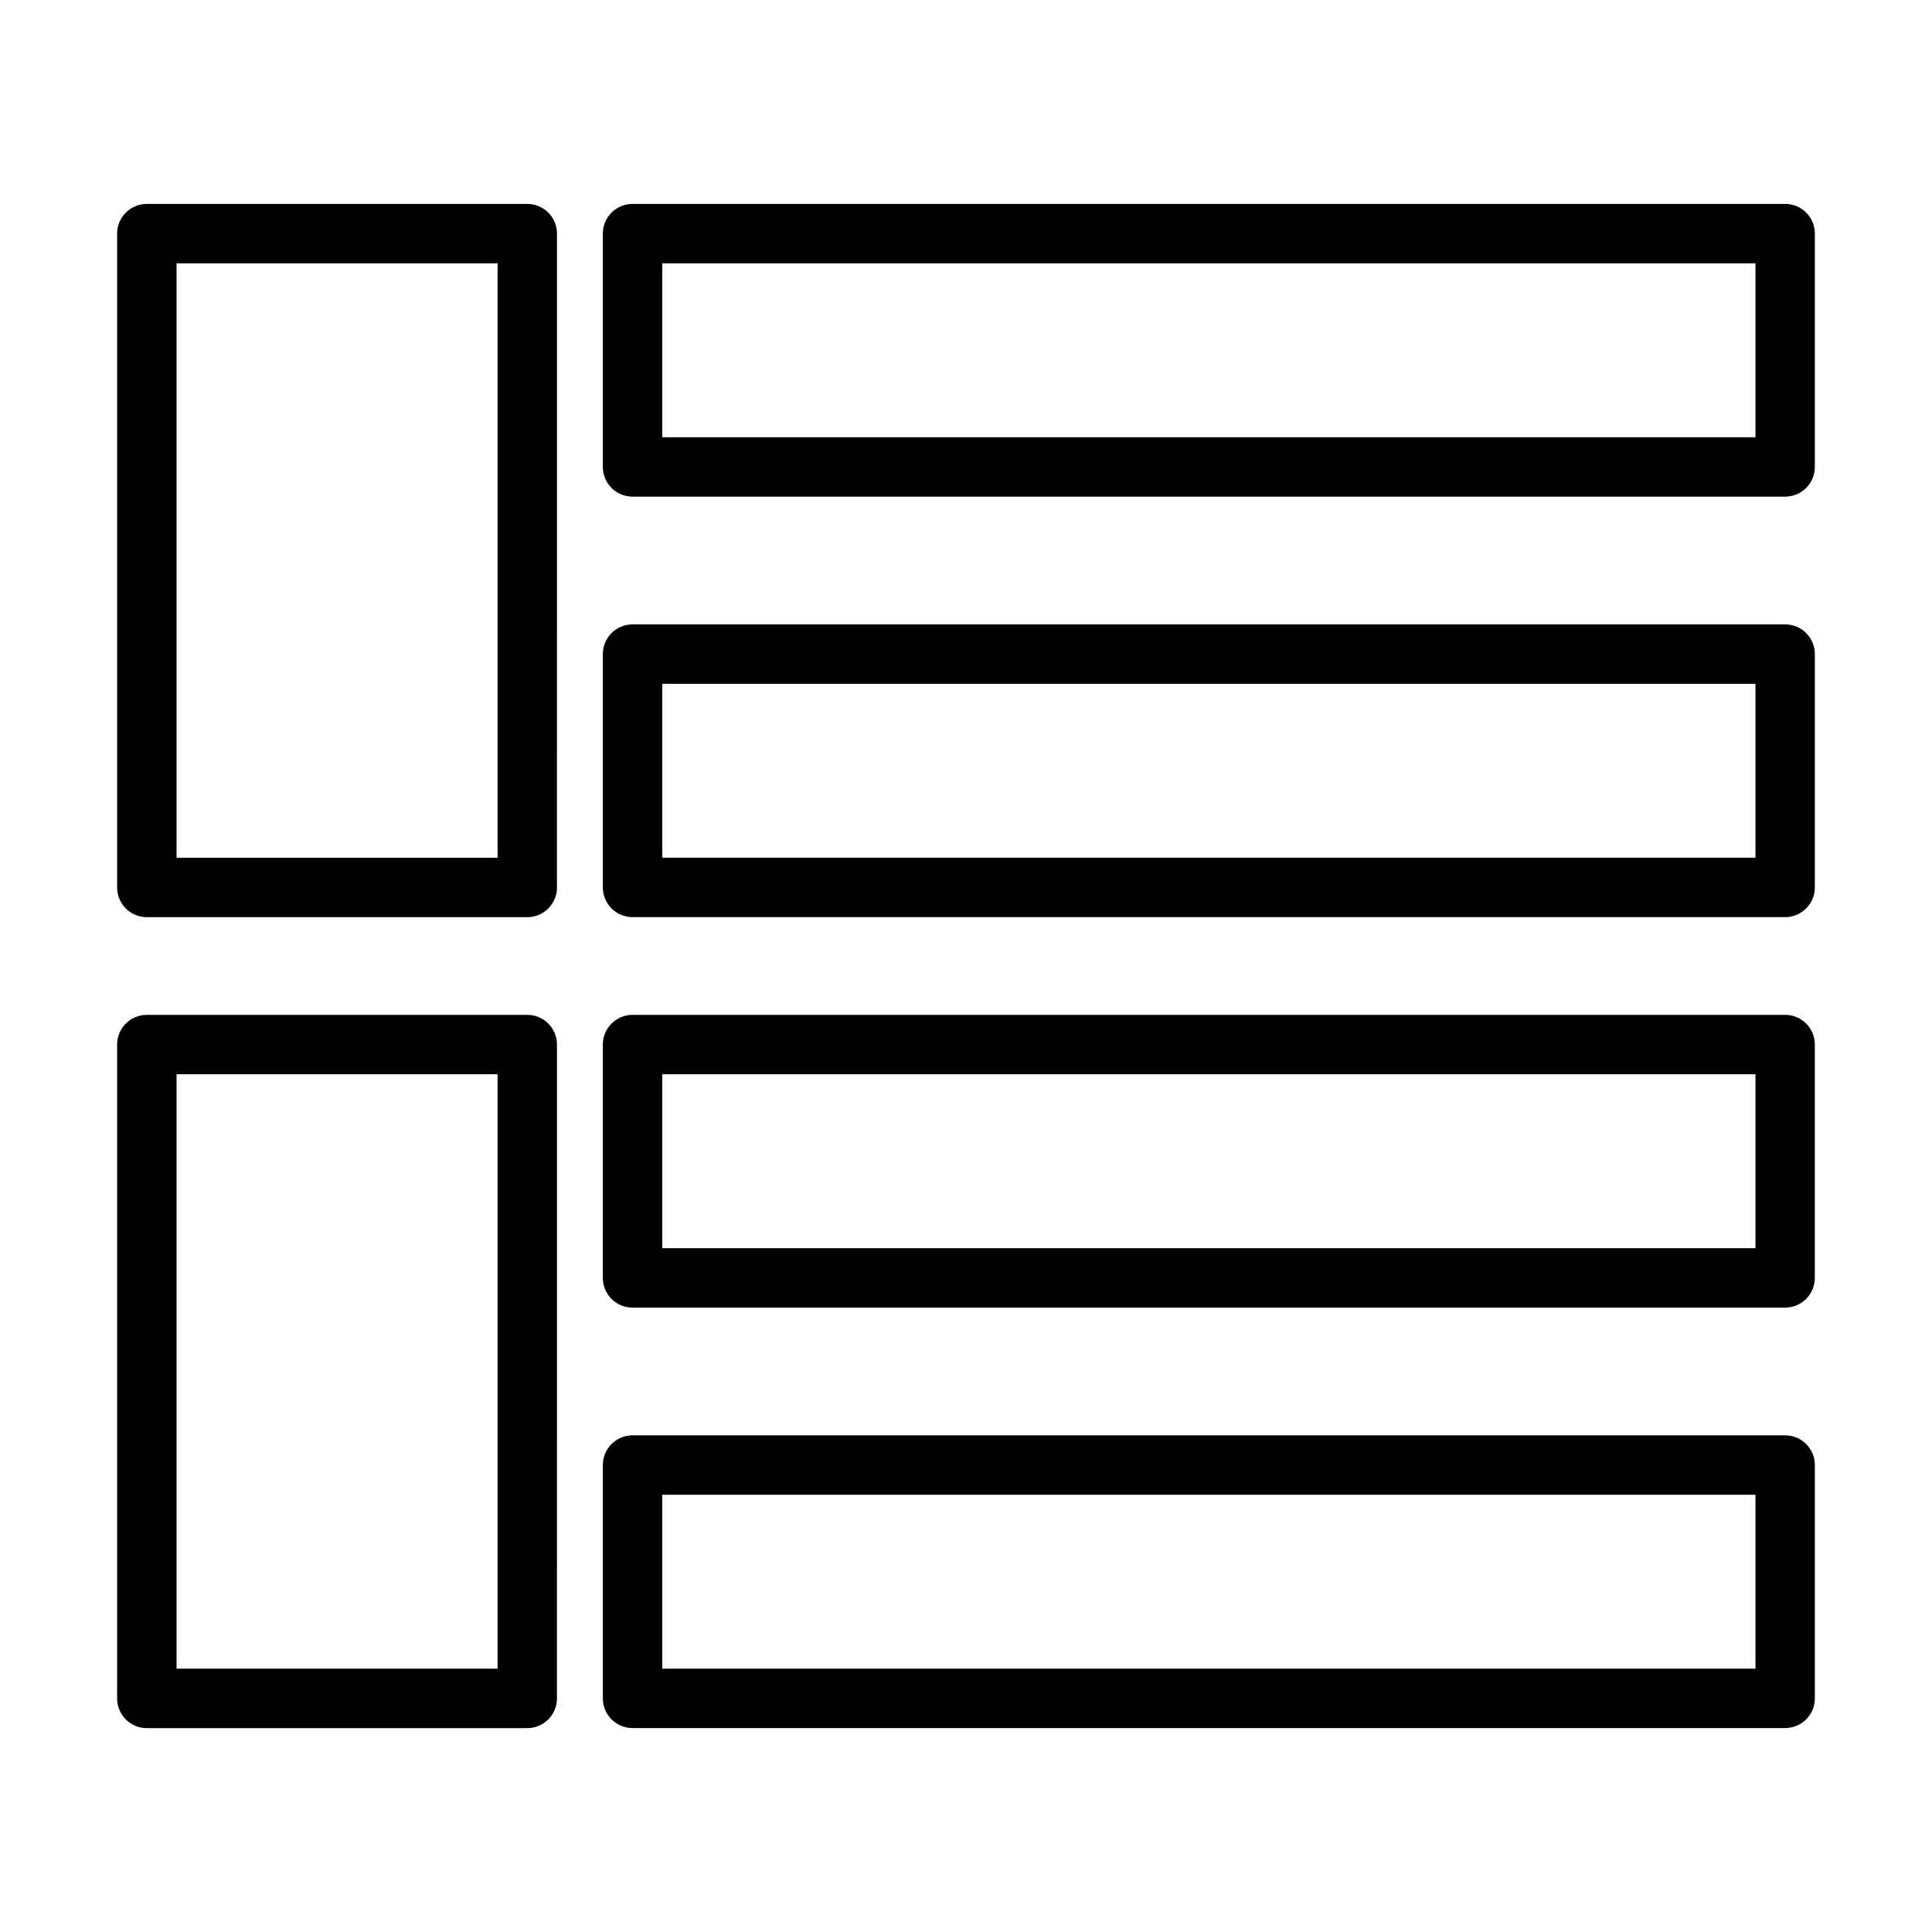 <?xml version="1.0" encoding="UTF-8"?>
<!-- Uploaded to: ICON Repo, www.iconrepo.com, Generator: ICON Repo Mixer Tools -->
<svg fill="#000000" width="800px" height="800px" version="1.1" viewBox="144 144 512 512" xmlns="http://www.w3.org/2000/svg">
 <g>
  <path d="m283.74 198.04h-100.83c-4.344 0-7.871 3.519-7.871 7.871v173.28c0 4.352 3.527 7.871 7.871 7.871h100.82c4.344 0 7.871-3.519 7.871-7.871l0.004-173.28c0-4.356-3.527-7.871-7.871-7.871zm-7.875 173.27h-85.078v-157.53h85.082z"/>
  <path d="m617.09 198.04h-305.46c-4.344 0-7.871 3.519-7.871 7.871v61.836c0 4.352 3.527 7.871 7.871 7.871h305.45c4.344 0 7.871-3.519 7.871-7.871v-61.836c0.008-4.356-3.519-7.871-7.863-7.871zm-7.871 61.832h-289.71v-46.09h289.71v46.09z"/>
  <path d="m617.09 309.47h-305.46c-4.344 0-7.871 3.519-7.871 7.871v61.836c0 4.352 3.527 7.871 7.871 7.871h305.45c4.344 0 7.871-3.519 7.871-7.871v-61.832c0.008-4.356-3.519-7.875-7.863-7.875zm-7.871 61.836h-289.71v-46.09h289.71v46.09z"/>
  <path d="m283.74 412.95h-100.83c-4.344 0-7.871 3.519-7.871 7.871v173.28c0 4.352 3.527 7.871 7.871 7.871h100.82c4.344 0 7.871-3.519 7.871-7.871l0.004-173.28c0-4.356-3.527-7.871-7.871-7.871zm-7.875 173.27h-85.078v-157.53h85.082z"/>
  <path d="m617.09 412.95h-305.46c-4.344 0-7.871 3.519-7.871 7.871l-0.004 61.836c0 4.352 3.527 7.871 7.871 7.871h305.45c4.344 0 7.871-3.519 7.871-7.871v-61.836c0.012-4.356-3.516-7.871-7.859-7.871zm-7.871 61.832h-289.71v-46.09h289.71v46.09z"/>
  <path d="m617.09 524.38h-305.46c-4.344 0-7.871 3.519-7.871 7.871v61.836c0 4.352 3.527 7.871 7.871 7.871h305.45c4.344 0 7.871-3.519 7.871-7.871v-61.836c0.008-4.352-3.519-7.871-7.863-7.871zm-7.871 61.836h-289.71v-46.09h289.71v46.09z"/>
 </g>
</svg>